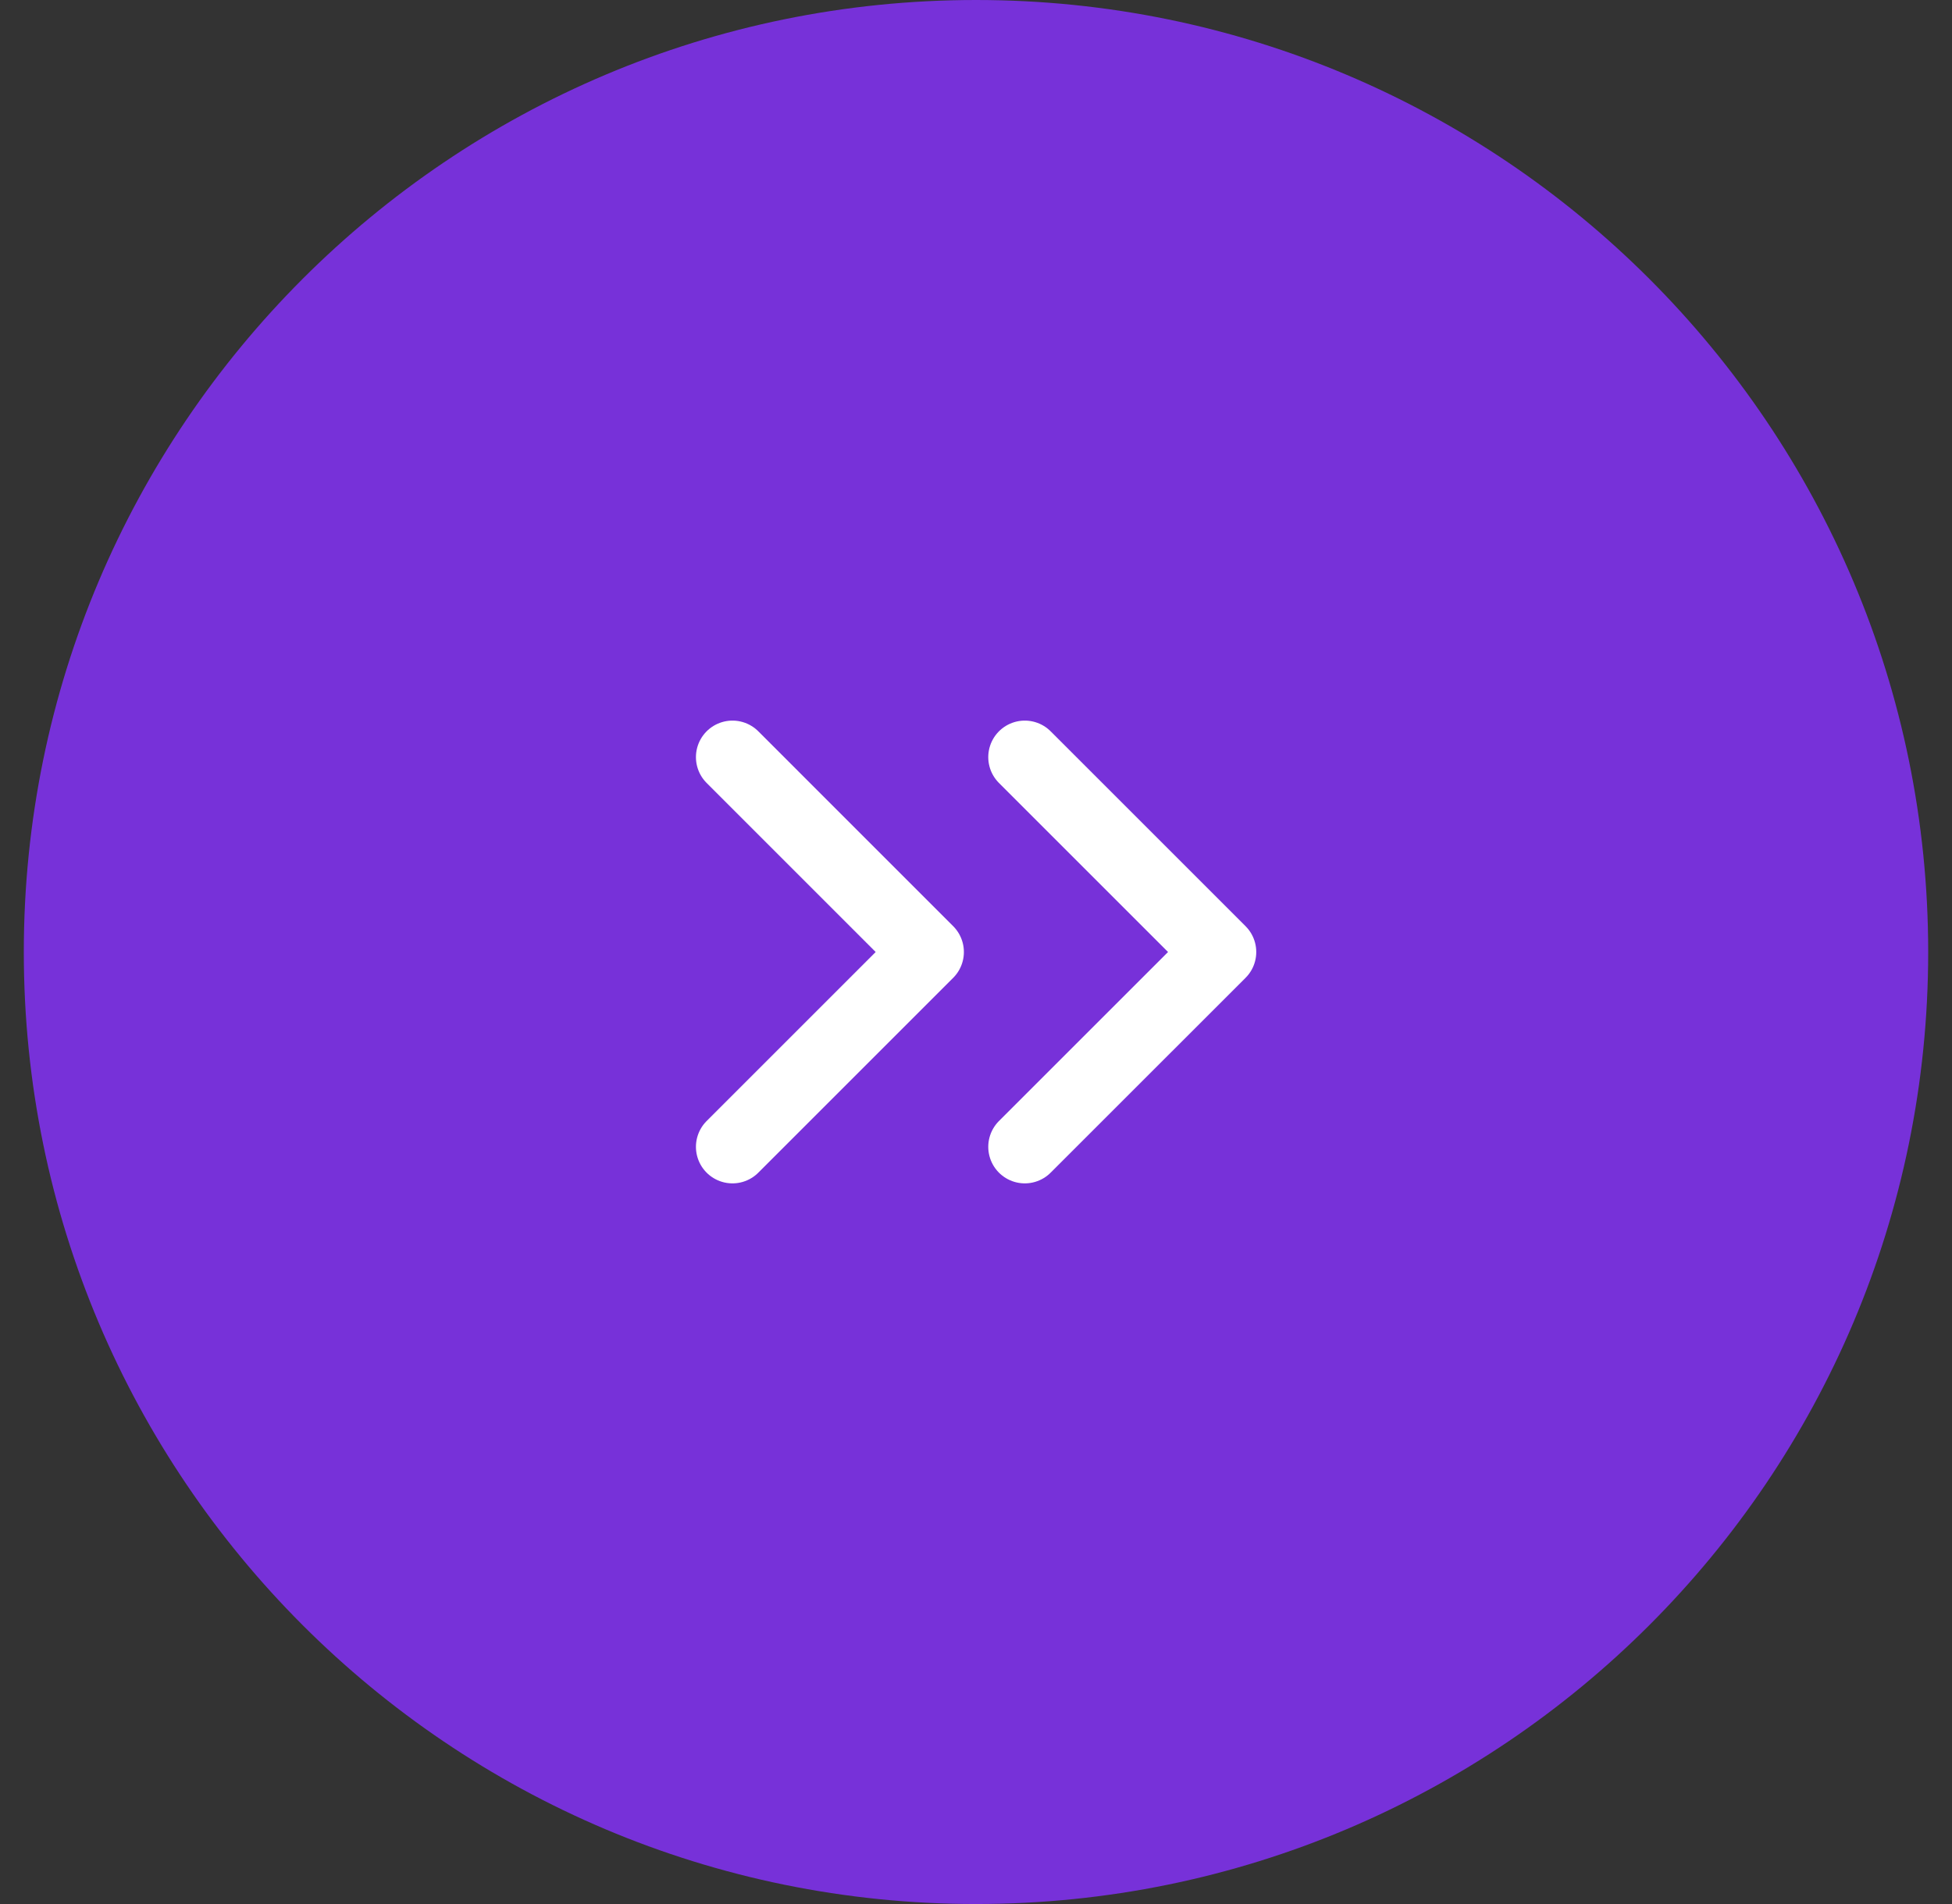 <svg width="41" height="40" viewBox="0 0 41 40" fill="none" xmlns="http://www.w3.org/2000/svg">
<rect x="0" y="0" width="41" height="40" fill="#333333" stroke="none"/>
<g clip-path="url(#clip0_1010_59)">
<path d="M40.5 20C40.5 8.954 31.546 0 20.5 0C9.454 0 0.5 8.954 0.5 20C0.5 31.046 9.454 40 20.5 40C31.546 40 40.5 31.046 40.5 20Z" fill="#7731D9"/>
<path d="M21.525 15.906L25.619 20L21.525 24.093M15.385 24.093L19.478 20L15.385 15.906" stroke="white" stroke-width="1.535" stroke-linecap="round" stroke-linejoin="round"/>
</g>
<defs>
<clipPath id="clip0_1010_59">
<rect width="41" height="40" fill="white"/>
</clipPath>
</defs>
</svg>
